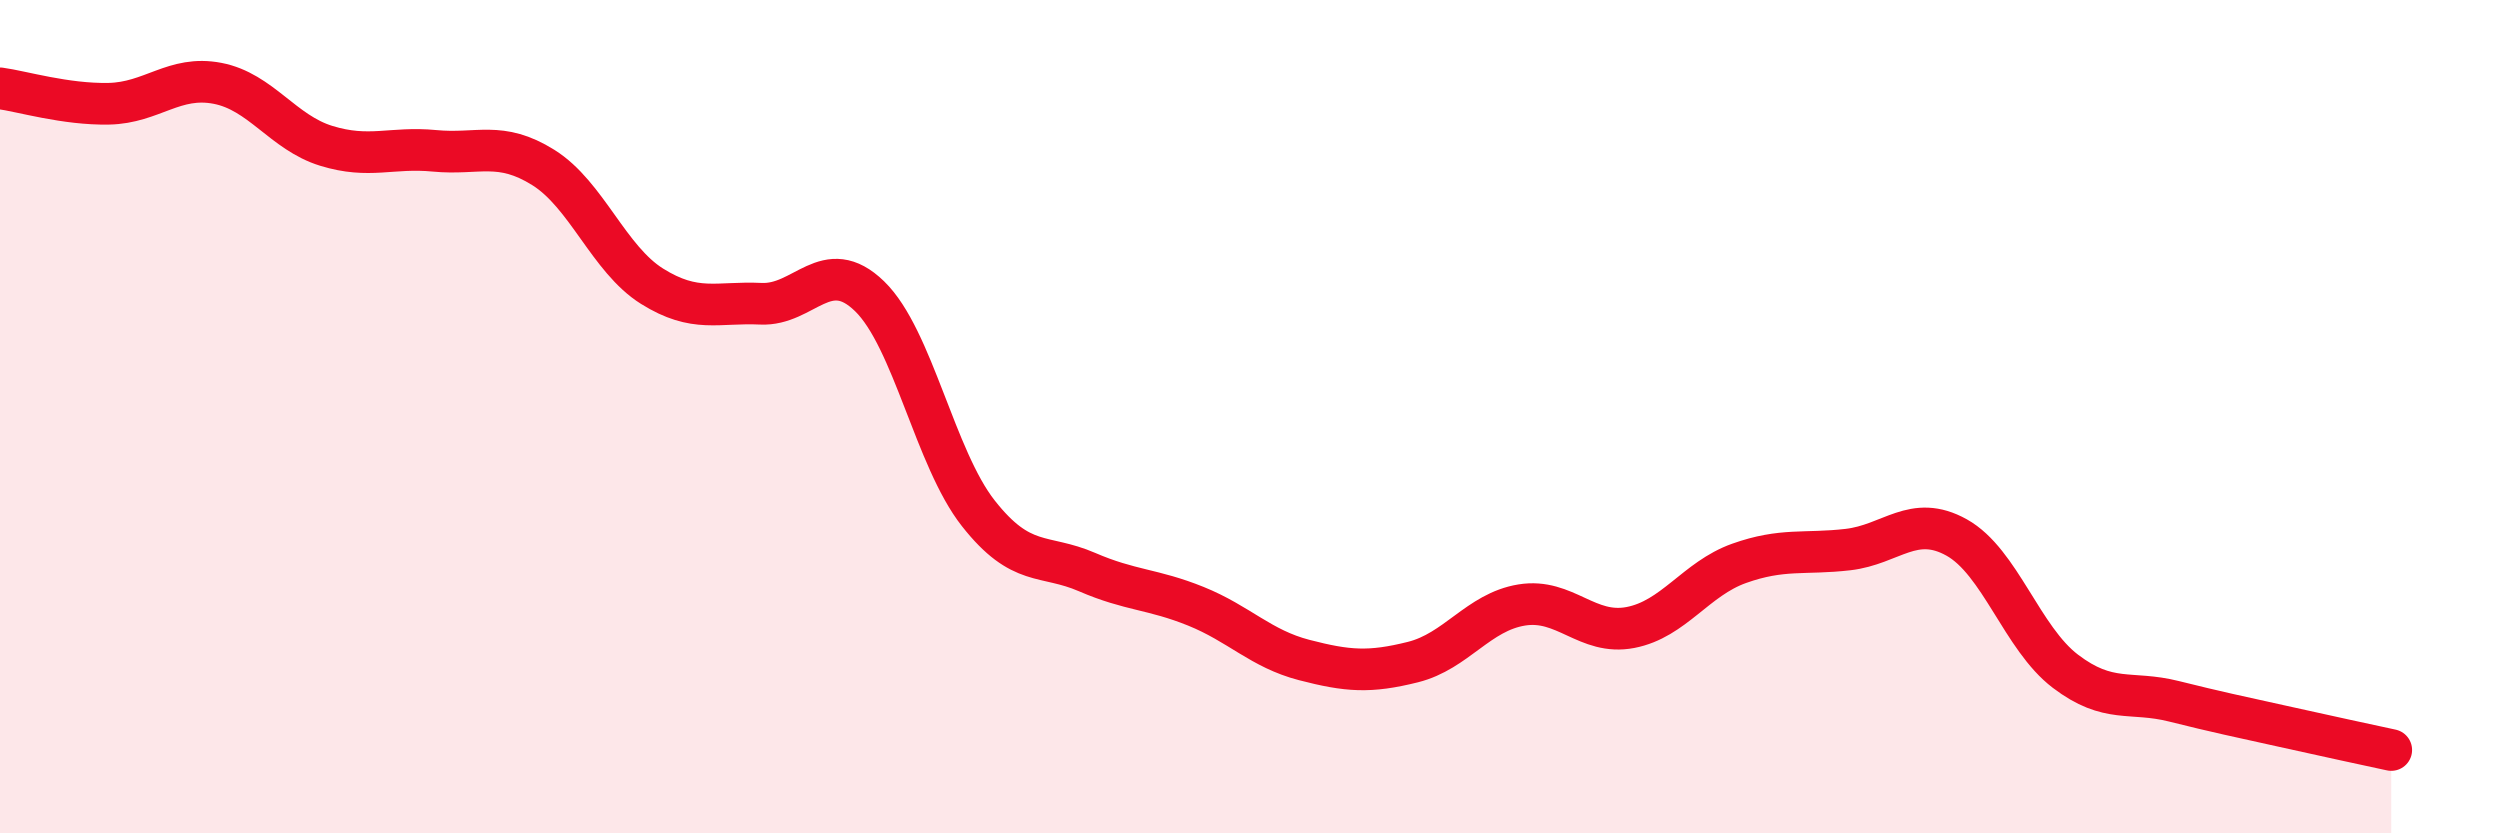 
    <svg width="60" height="20" viewBox="0 0 60 20" xmlns="http://www.w3.org/2000/svg">
      <path
        d="M 0,2.12 C 0.52,2.19 1.57,2.51 2.61,2.49 C 3.65,2.47 4.18,1.8 5.22,2 C 6.26,2.2 6.79,3.18 7.83,3.5 C 8.87,3.82 9.39,3.52 10.43,3.62 C 11.47,3.72 12,3.37 13.04,4.02 C 14.08,4.67 14.61,6.22 15.65,6.87 C 16.69,7.52 17.22,7.24 18.26,7.29 C 19.3,7.34 19.83,6.1 20.87,7.11 C 21.91,8.12 22.44,11 23.48,12.32 C 24.52,13.64 25.05,13.28 26.09,13.73 C 27.13,14.18 27.66,14.13 28.7,14.55 C 29.74,14.97 30.26,15.57 31.3,15.84 C 32.34,16.11 32.87,16.15 33.91,15.89 C 34.95,15.63 35.48,14.69 36.52,14.52 C 37.56,14.35 38.09,15.26 39.13,15.06 C 40.17,14.86 40.7,13.89 41.74,13.52 C 42.78,13.15 43.31,13.31 44.35,13.19 C 45.39,13.07 45.92,12.32 46.96,12.9 C 48,13.48 48.53,15.32 49.57,16.11 C 50.61,16.9 51.13,16.57 52.17,16.83 C 53.21,17.09 53.74,17.2 54.78,17.43 C 55.82,17.66 56.87,17.89 57.39,18L57.39 20L0 20Z"
        fill="#EB0A25"
        opacity="0.1"
        stroke-linecap="round"
        stroke-linejoin="round"
      />
      <path
        d="M 0,2.12 C 0.52,2.19 1.57,2.51 2.61,2.49 C 3.65,2.47 4.18,1.8 5.22,2 C 6.26,2.2 6.79,3.18 7.83,3.5 C 8.87,3.82 9.39,3.52 10.43,3.62 C 11.47,3.72 12,3.37 13.04,4.02 C 14.08,4.67 14.61,6.22 15.65,6.87 C 16.69,7.52 17.22,7.24 18.26,7.29 C 19.3,7.34 19.83,6.1 20.87,7.11 C 21.91,8.12 22.44,11 23.48,12.32 C 24.52,13.64 25.05,13.28 26.09,13.73 C 27.13,14.18 27.66,14.13 28.7,14.55 C 29.74,14.97 30.26,15.57 31.3,15.84 C 32.34,16.11 32.87,16.15 33.91,15.89 C 34.95,15.63 35.48,14.69 36.52,14.52 C 37.56,14.35 38.09,15.26 39.13,15.06 C 40.17,14.86 40.7,13.89 41.74,13.52 C 42.78,13.15 43.31,13.31 44.35,13.19 C 45.39,13.07 45.92,12.32 46.96,12.9 C 48,13.48 48.53,15.32 49.57,16.11 C 50.61,16.9 51.13,16.57 52.17,16.83 C 53.21,17.09 53.74,17.2 54.78,17.43 C 55.82,17.66 56.87,17.89 57.39,18"
        stroke="#EB0A25"
        stroke-width="1"
        fill="none"
        stroke-linecap="round"
        stroke-linejoin="round"
      />
    </svg>
  